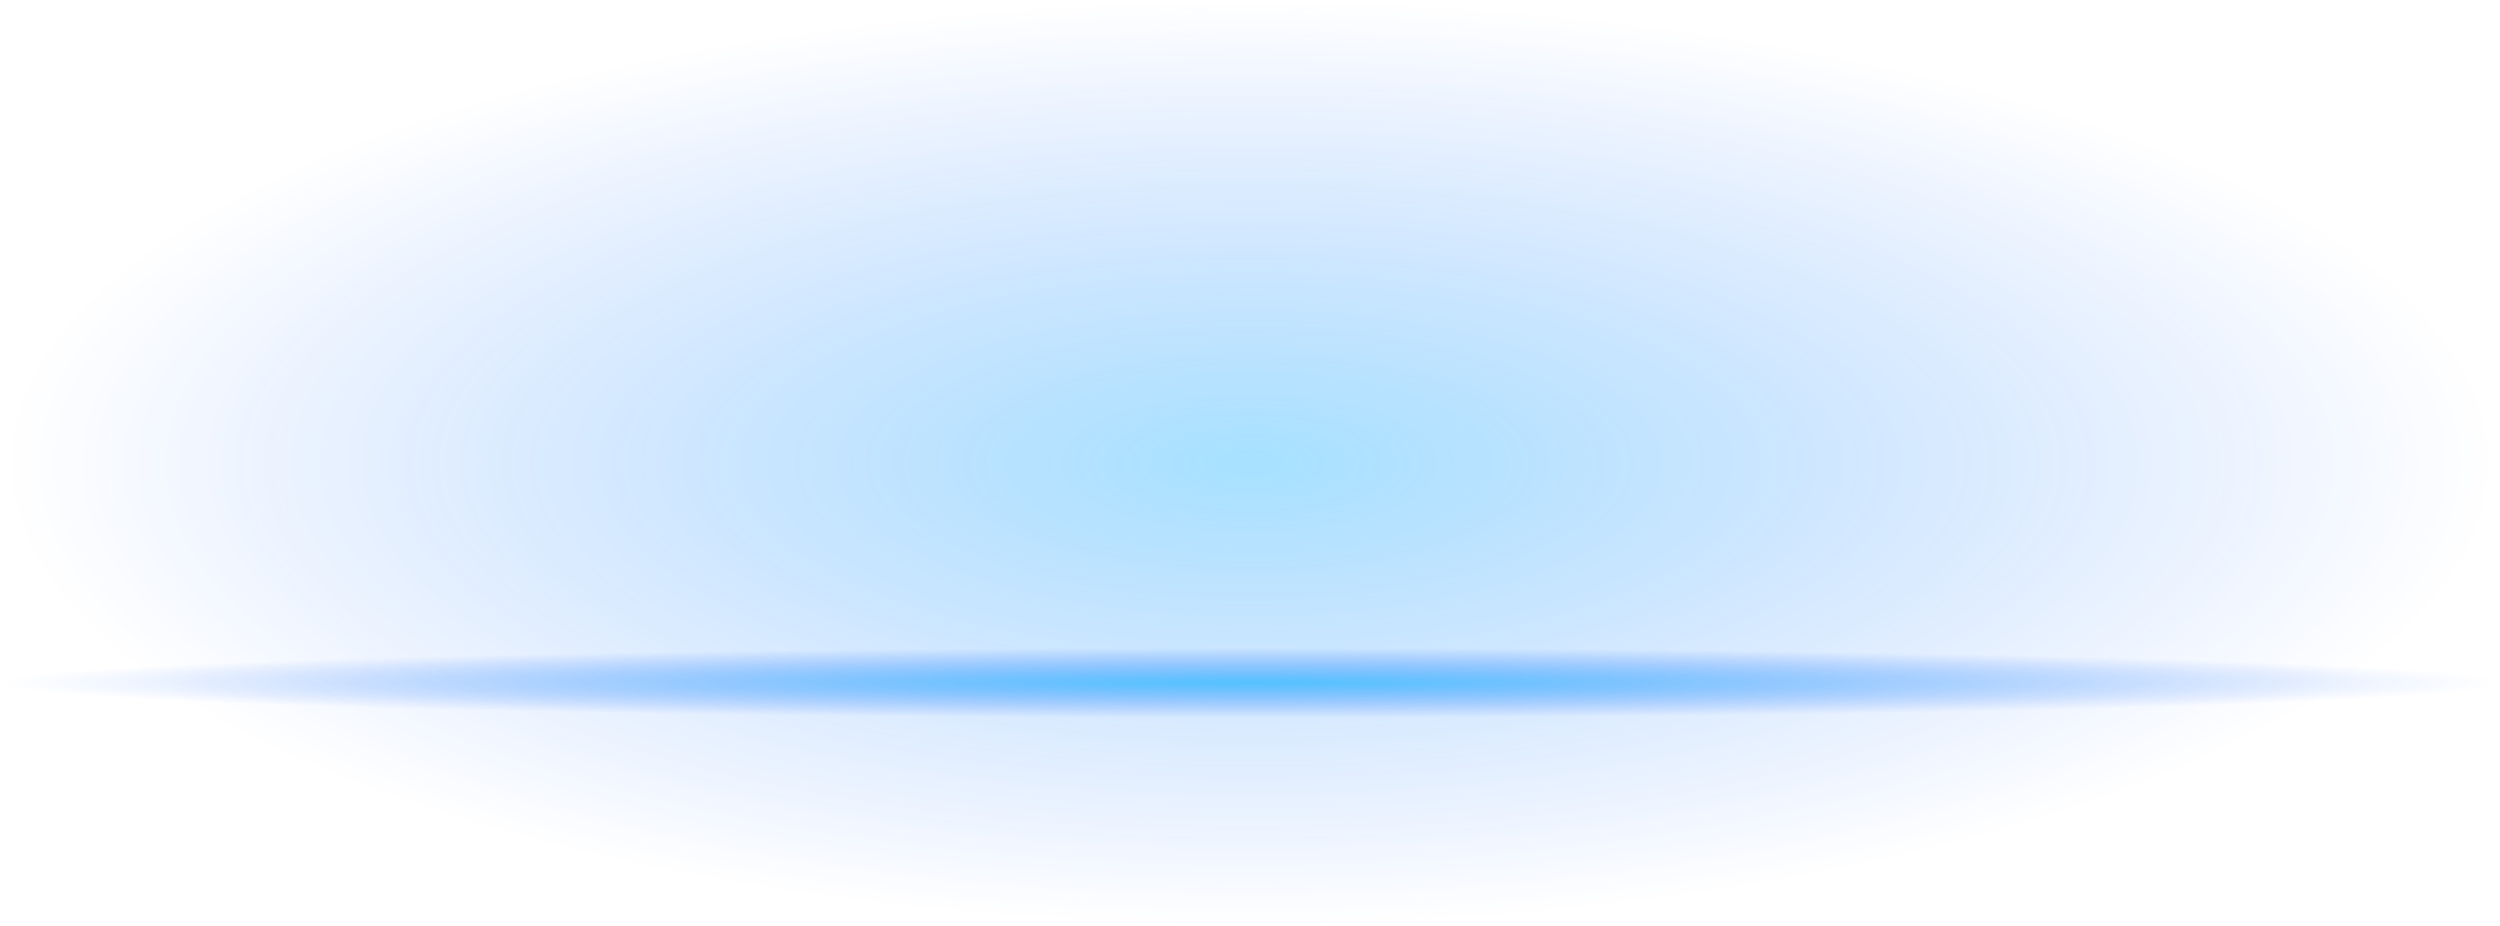 <?xml version="1.0" encoding="utf-8"?>
<!-- Generator: Adobe Illustrator 15.1.0, SVG Export Plug-In . SVG Version: 6.00 Build 0)  -->
<!DOCTYPE svg PUBLIC "-//W3C//DTD SVG 1.1//EN" "http://www.w3.org/Graphics/SVG/1.1/DTD/svg11.dtd">
<svg version="1.1" id="Selected_Items" xmlns="http://www.w3.org/2000/svg" xmlns:xlink="http://www.w3.org/1999/xlink" x="0px"
	 y="0px" width="540px" height="200px" viewBox="0 0 540 200" enable-background="new 0 0 540 200" xml:space="preserve">
<radialGradient id="SVGID_1_" cx="270" cy="100" r="100" gradientTransform="matrix(1.192488e-008 -1 2.689 3.207197e-008 1.05 370)" gradientUnits="userSpaceOnUse">
	<stop  offset="0" style="stop-color:#00AAFF;stop-opacity:0.349"/>
	<stop  offset="1" style="stop-color:#004FFF;stop-opacity:0"/>
</radialGradient>
<rect fill-rule="evenodd" clip-rule="evenodd" fill="url(#SVGID_1_)" width="540" height="200"/>
<radialGradient id="SVGID_2_" cx="270" cy="147.5" r="7.55" gradientTransform="matrix(1.192488e-008 -1 35.775 4.266106e-007 -5006.788 417.5)" gradientUnits="userSpaceOnUse">
	<stop  offset="0" style="stop-color:#00AAFF;stop-opacity:0.6"/>
	<stop  offset="1" style="stop-color:#004FFF;stop-opacity:0"/>
</radialGradient>
<rect y="140" fill-rule="evenodd" clip-rule="evenodd" fill="url(#SVGID_2_)" width="540" height="15"/>
</svg>

